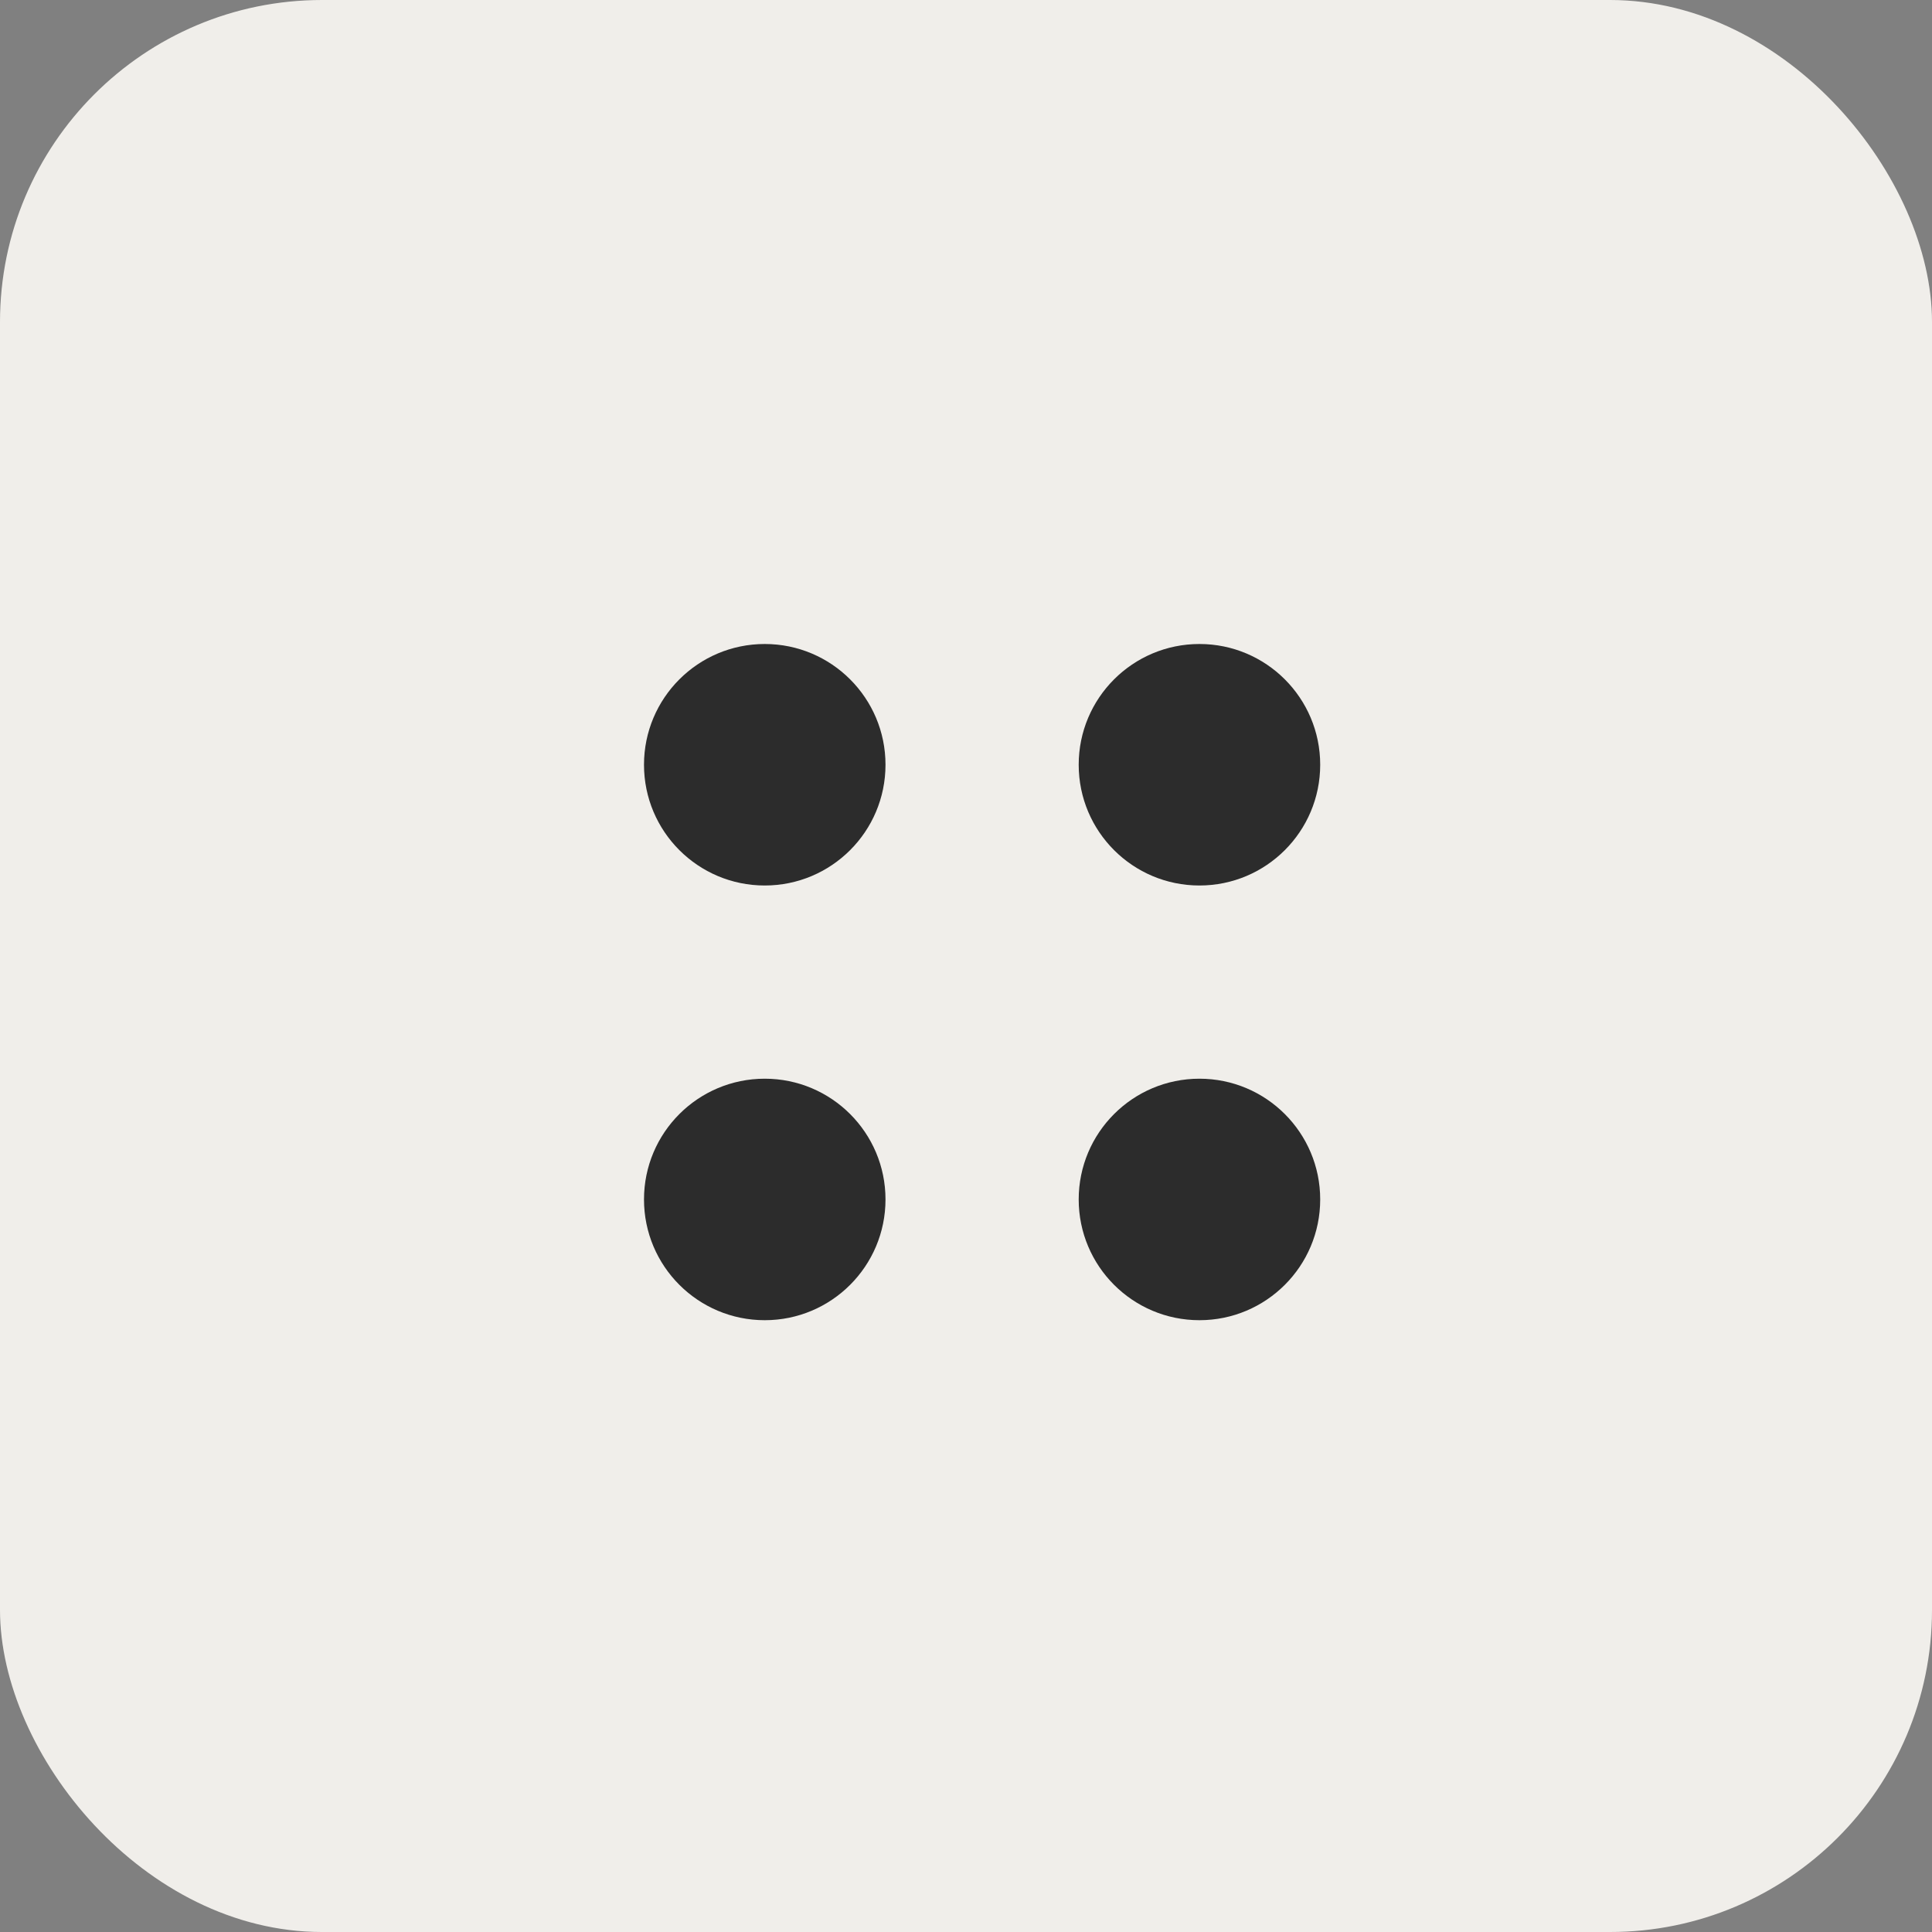 <?xml version="1.0" encoding="UTF-8"?> <svg xmlns="http://www.w3.org/2000/svg" width="30" height="30" viewBox="0 0 30 30" fill="none"><rect x="0" y="0" width="30" height="30" fill="#808080" stroke="none"/> <rect width="30" height="30" rx="5" fill="#F0EEEA"></rect> <circle cx="11.875" cy="11.875" r="1.875" fill="#2C2C2C"></circle> <circle cx="18.625" cy="11.875" r="1.875" fill="#2C2C2C"></circle> <circle cx="18.625" cy="18.625" r="1.875" fill="#2C2C2C"></circle> <circle cx="11.875" cy="18.625" r="1.875" fill="#2C2C2C"></circle> </svg> 